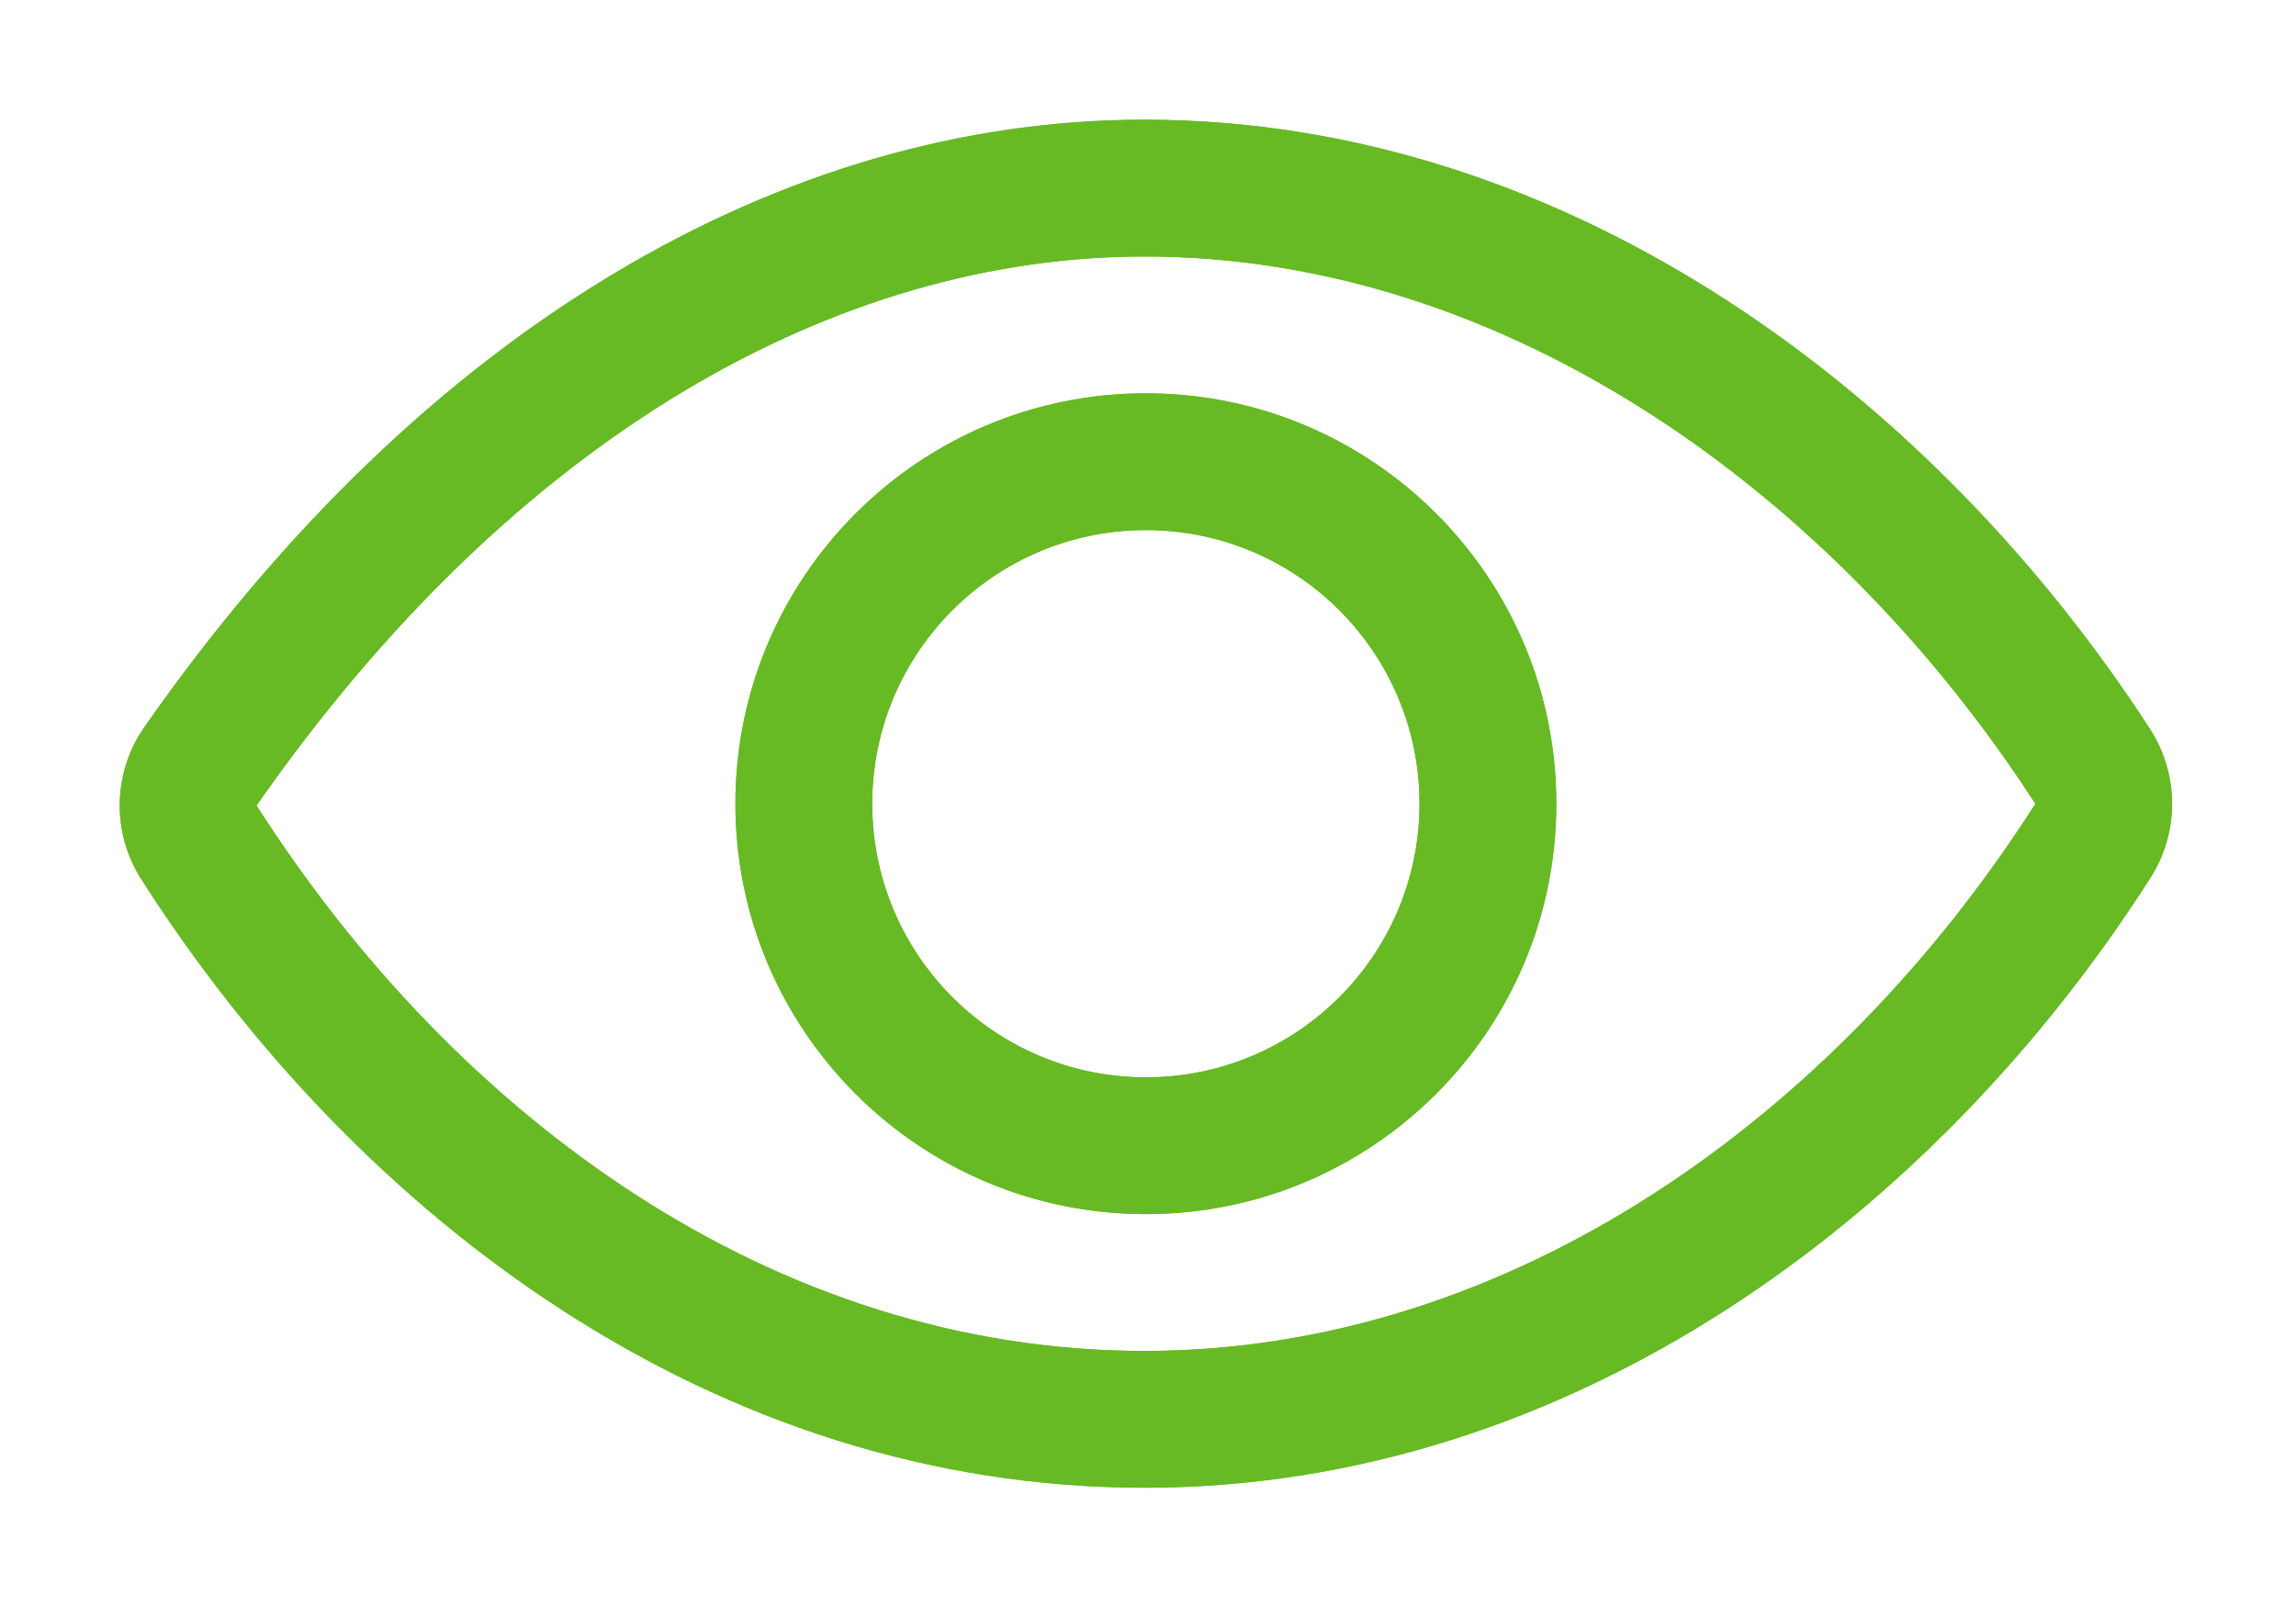<?xml version="1.0" encoding="UTF-8"?> <svg xmlns="http://www.w3.org/2000/svg" width="537" height="376" viewBox="0 0 537 376" fill="none"> <g filter="url(#filter0_f_20_79)"> <path d="M46.831 179.33L33.709 170.176C33.693 170.198 33.677 170.22 33.662 170.243L46.831 179.33ZM46.561 197.1L60.044 188.486C60.03 188.463 60.015 188.44 60 188.417L46.561 197.1ZM489.451 196.75L475.997 188.091C475.986 188.107 475.976 188.123 475.966 188.139L489.451 196.75ZM492.019 188.015L476.019 188.015L492.019 188.015ZM489.451 179.28L502.905 170.621C502.897 170.609 502.889 170.596 502.882 170.584L489.451 179.28ZM267.661 28C183.141 28 98.775 76.907 33.709 170.176L59.953 188.484C120.767 101.313 196.301 60 267.661 60V28ZM33.662 170.243C30.069 175.45 28.1 181.605 28.004 187.931L60 188.417L60 188.417L33.662 170.243ZM28.004 187.931C27.908 194.257 29.689 200.469 33.122 205.783L60 188.417L60 188.417L28.004 187.931ZM33.078 205.714C83.356 284.417 166.682 348 267.661 348V316C180.92 316 106.486 261.183 60.044 188.486L33.078 205.714ZM267.661 348C367.572 348 452.533 284.29 502.936 205.361L475.966 188.139C429.469 260.95 353.43 316 267.661 316V348ZM502.905 205.409C506.244 200.222 508.019 194.184 508.019 188.015L476.019 188.015C476.019 188.042 476.011 188.068 475.997 188.091L502.905 205.409ZM508.019 188.015C508.019 181.846 506.244 175.808 502.905 170.621L475.997 187.939C476.011 187.962 476.019 187.988 476.019 188.015L508.019 188.015ZM502.882 170.584C452.433 92.668 366.925 28 267.661 28V60C352.677 60 429.349 115.892 476.02 187.976L502.882 170.584ZM332.001 188C332.001 223.346 303.347 252 268.001 252V284C321.02 284 364.001 241.019 364.001 188H332.001ZM268.001 252C232.655 252 204.001 223.346 204.001 188H172.001C172.001 241.019 214.982 284 268.001 284V252ZM204.001 188C204.001 152.654 232.655 124 268.001 124V92C214.982 92 172.001 134.981 172.001 188H204.001ZM268.001 124C303.347 124 332.001 152.654 332.001 188H364.001C364.001 134.981 321.02 92 268.001 92V124Z" fill="#67BA24"></path> </g> <path d="M46.831 179.33L33.709 170.176C33.693 170.198 33.677 170.22 33.662 170.243L46.831 179.33ZM46.561 197.1L60.044 188.486C60.03 188.463 60.015 188.44 60 188.417L46.561 197.1ZM489.451 196.75L475.997 188.091C475.986 188.107 475.976 188.123 475.966 188.139L489.451 196.75ZM492.019 188.015L476.019 188.015L492.019 188.015ZM489.451 179.28L502.905 170.621C502.897 170.609 502.889 170.596 502.882 170.584L489.451 179.28ZM267.661 28C183.141 28 98.775 76.907 33.709 170.176L59.953 188.484C120.767 101.313 196.301 60 267.661 60V28ZM33.662 170.243C30.069 175.45 28.1 181.605 28.004 187.931L60 188.417L60 188.417L33.662 170.243ZM28.004 187.931C27.908 194.257 29.689 200.469 33.122 205.783L60 188.417L60 188.417L28.004 187.931ZM33.078 205.714C83.356 284.417 166.682 348 267.661 348V316C180.92 316 106.486 261.183 60.044 188.486L33.078 205.714ZM267.661 348C367.572 348 452.533 284.29 502.936 205.361L475.966 188.139C429.469 260.95 353.43 316 267.661 316V348ZM502.905 205.409C506.244 200.222 508.019 194.184 508.019 188.015L476.019 188.015C476.019 188.042 476.011 188.068 475.997 188.091L502.905 205.409ZM508.019 188.015C508.019 181.846 506.244 175.808 502.905 170.621L475.997 187.939C476.011 187.962 476.019 187.988 476.019 188.015L508.019 188.015ZM502.882 170.584C452.433 92.668 366.925 28 267.661 28V60C352.677 60 429.349 115.892 476.02 187.976L502.882 170.584ZM332.001 188C332.001 223.346 303.347 252 268.001 252V284C321.02 284 364.001 241.019 364.001 188H332.001ZM268.001 252C232.655 252 204.001 223.346 204.001 188H172.001C172.001 241.019 214.982 284 268.001 284V252ZM204.001 188C204.001 152.654 232.655 124 268.001 124V92C214.982 92 172.001 134.981 172.001 188H204.001ZM268.001 124C303.347 124 332.001 152.654 332.001 188H364.001C364.001 134.981 321.02 92 268.001 92V124Z" fill="#67BA24"></path> <defs> <filter id="filter0_f_20_79" x="0" y="0" width="536.019" height="376" filterUnits="userSpaceOnUse" color-interpolation-filters="sRGB"> <feFlood flood-opacity="0" result="BackgroundImageFix"></feFlood> <feBlend mode="normal" in="SourceGraphic" in2="BackgroundImageFix" result="shape"></feBlend> <feGaussianBlur stdDeviation="14" result="effect1_foregroundBlur_20_79"></feGaussianBlur> </filter> </defs> </svg> 